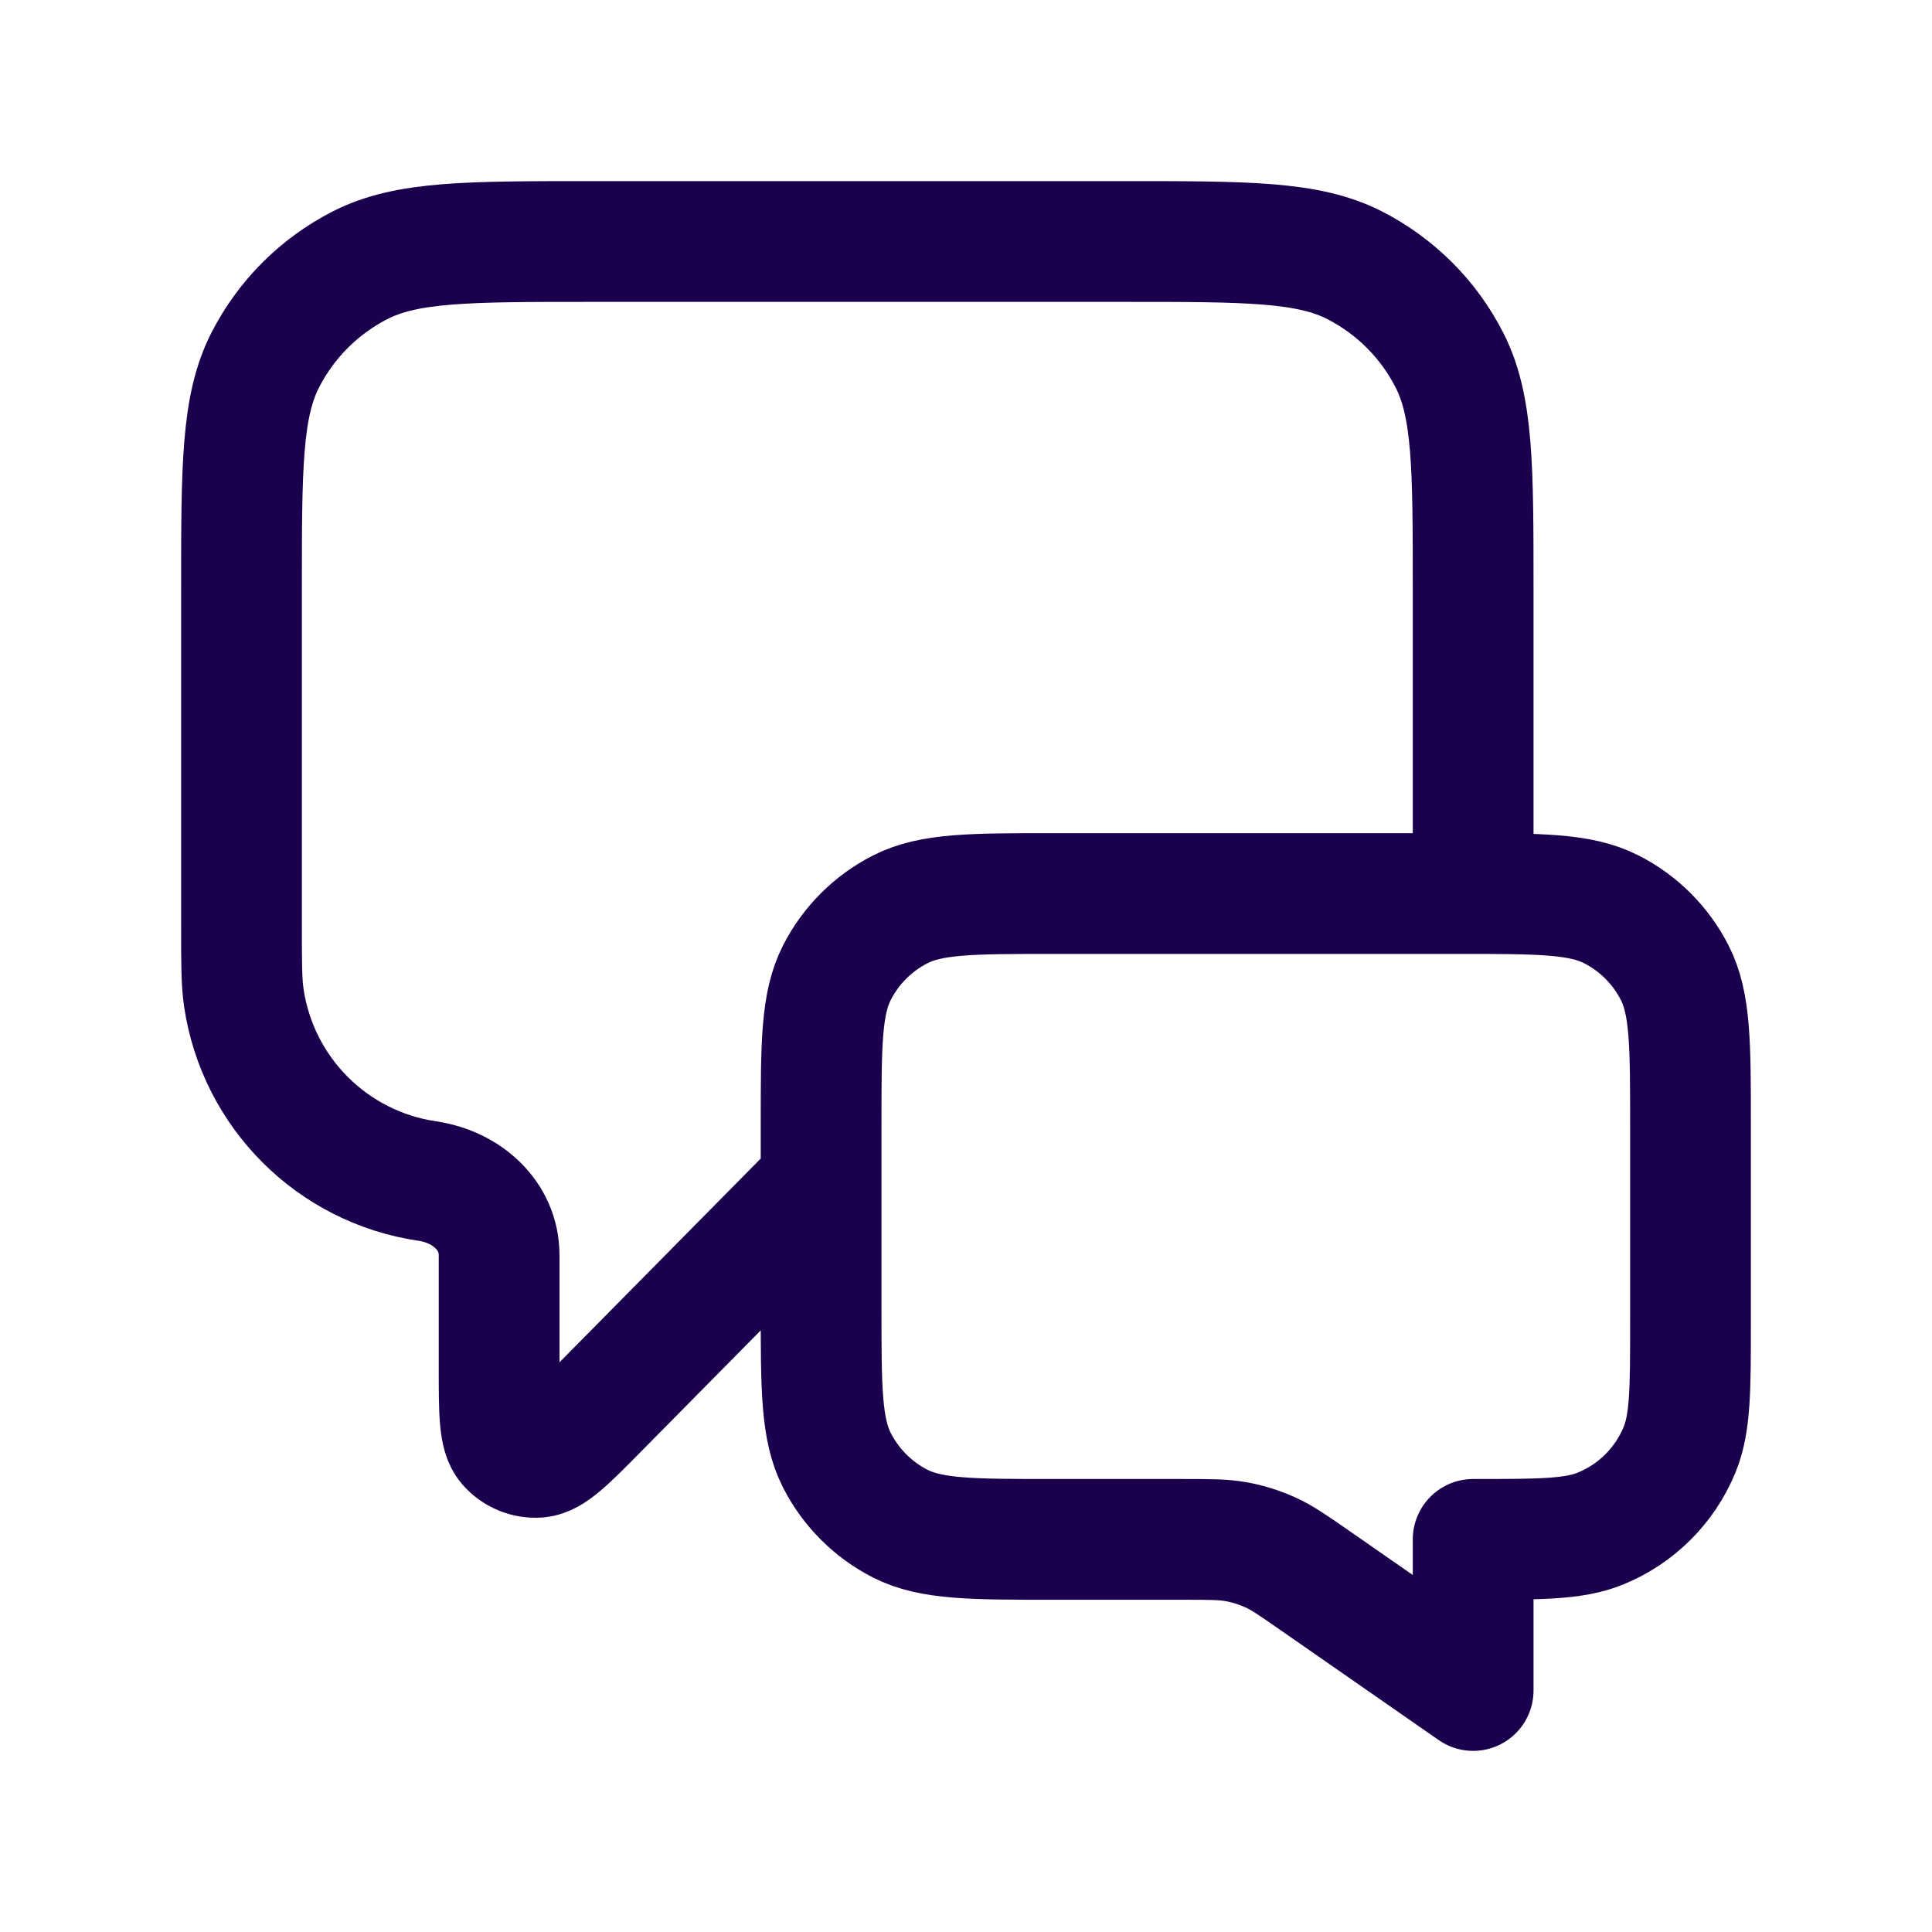 <?xml version="1.0" encoding="UTF-8"?> <svg xmlns="http://www.w3.org/2000/svg" width="32" height="32" viewBox="0 0 32 32" fill="none"><g id="message-chat-square"><path id="Icon" d="M13.6 19.6L9.91 23.336C9.395 23.858 9.138 24.118 8.916 24.137C8.724 24.152 8.537 24.075 8.411 23.929C8.267 23.761 8.267 23.394 8.267 22.662V20.79C8.267 20.133 7.728 19.657 7.078 19.562V19.562C5.504 19.331 4.269 18.096 4.038 16.522C4 16.262 4 15.953 4 15.333V9.76C4 7.744 4 6.736 4.392 5.966C4.738 5.288 5.288 4.738 5.966 4.392C6.736 4 7.744 4 9.76 4H18.64C20.656 4 21.664 4 22.434 4.392C23.112 4.738 23.663 5.288 24.008 5.966C24.4 6.736 24.4 7.744 24.4 9.76V14.8M24.4 28L21.788 26.184C21.421 25.929 21.238 25.801 21.038 25.711C20.86 25.631 20.674 25.572 20.483 25.537C20.267 25.497 20.043 25.497 19.596 25.497H17.44C16.096 25.497 15.424 25.497 14.91 25.236C14.459 25.006 14.092 24.638 13.862 24.187C13.6 23.673 13.6 23.001 13.6 21.657V18.64C13.6 17.296 13.6 16.624 13.862 16.11C14.092 15.659 14.459 15.292 14.91 15.062C15.424 14.8 16.096 14.8 17.44 14.8H24.16C25.504 14.8 26.176 14.8 26.69 15.062C27.141 15.292 27.508 15.659 27.738 16.11C28 16.624 28 17.296 28 18.64V21.897C28 23.015 28 23.575 27.817 24.016C27.574 24.604 27.107 25.071 26.518 25.314C26.077 25.497 25.518 25.497 24.4 25.497V28Z" stroke="#1B004E" stroke-width="2" stroke-linecap="round" stroke-linejoin="round"></path></g></svg> 